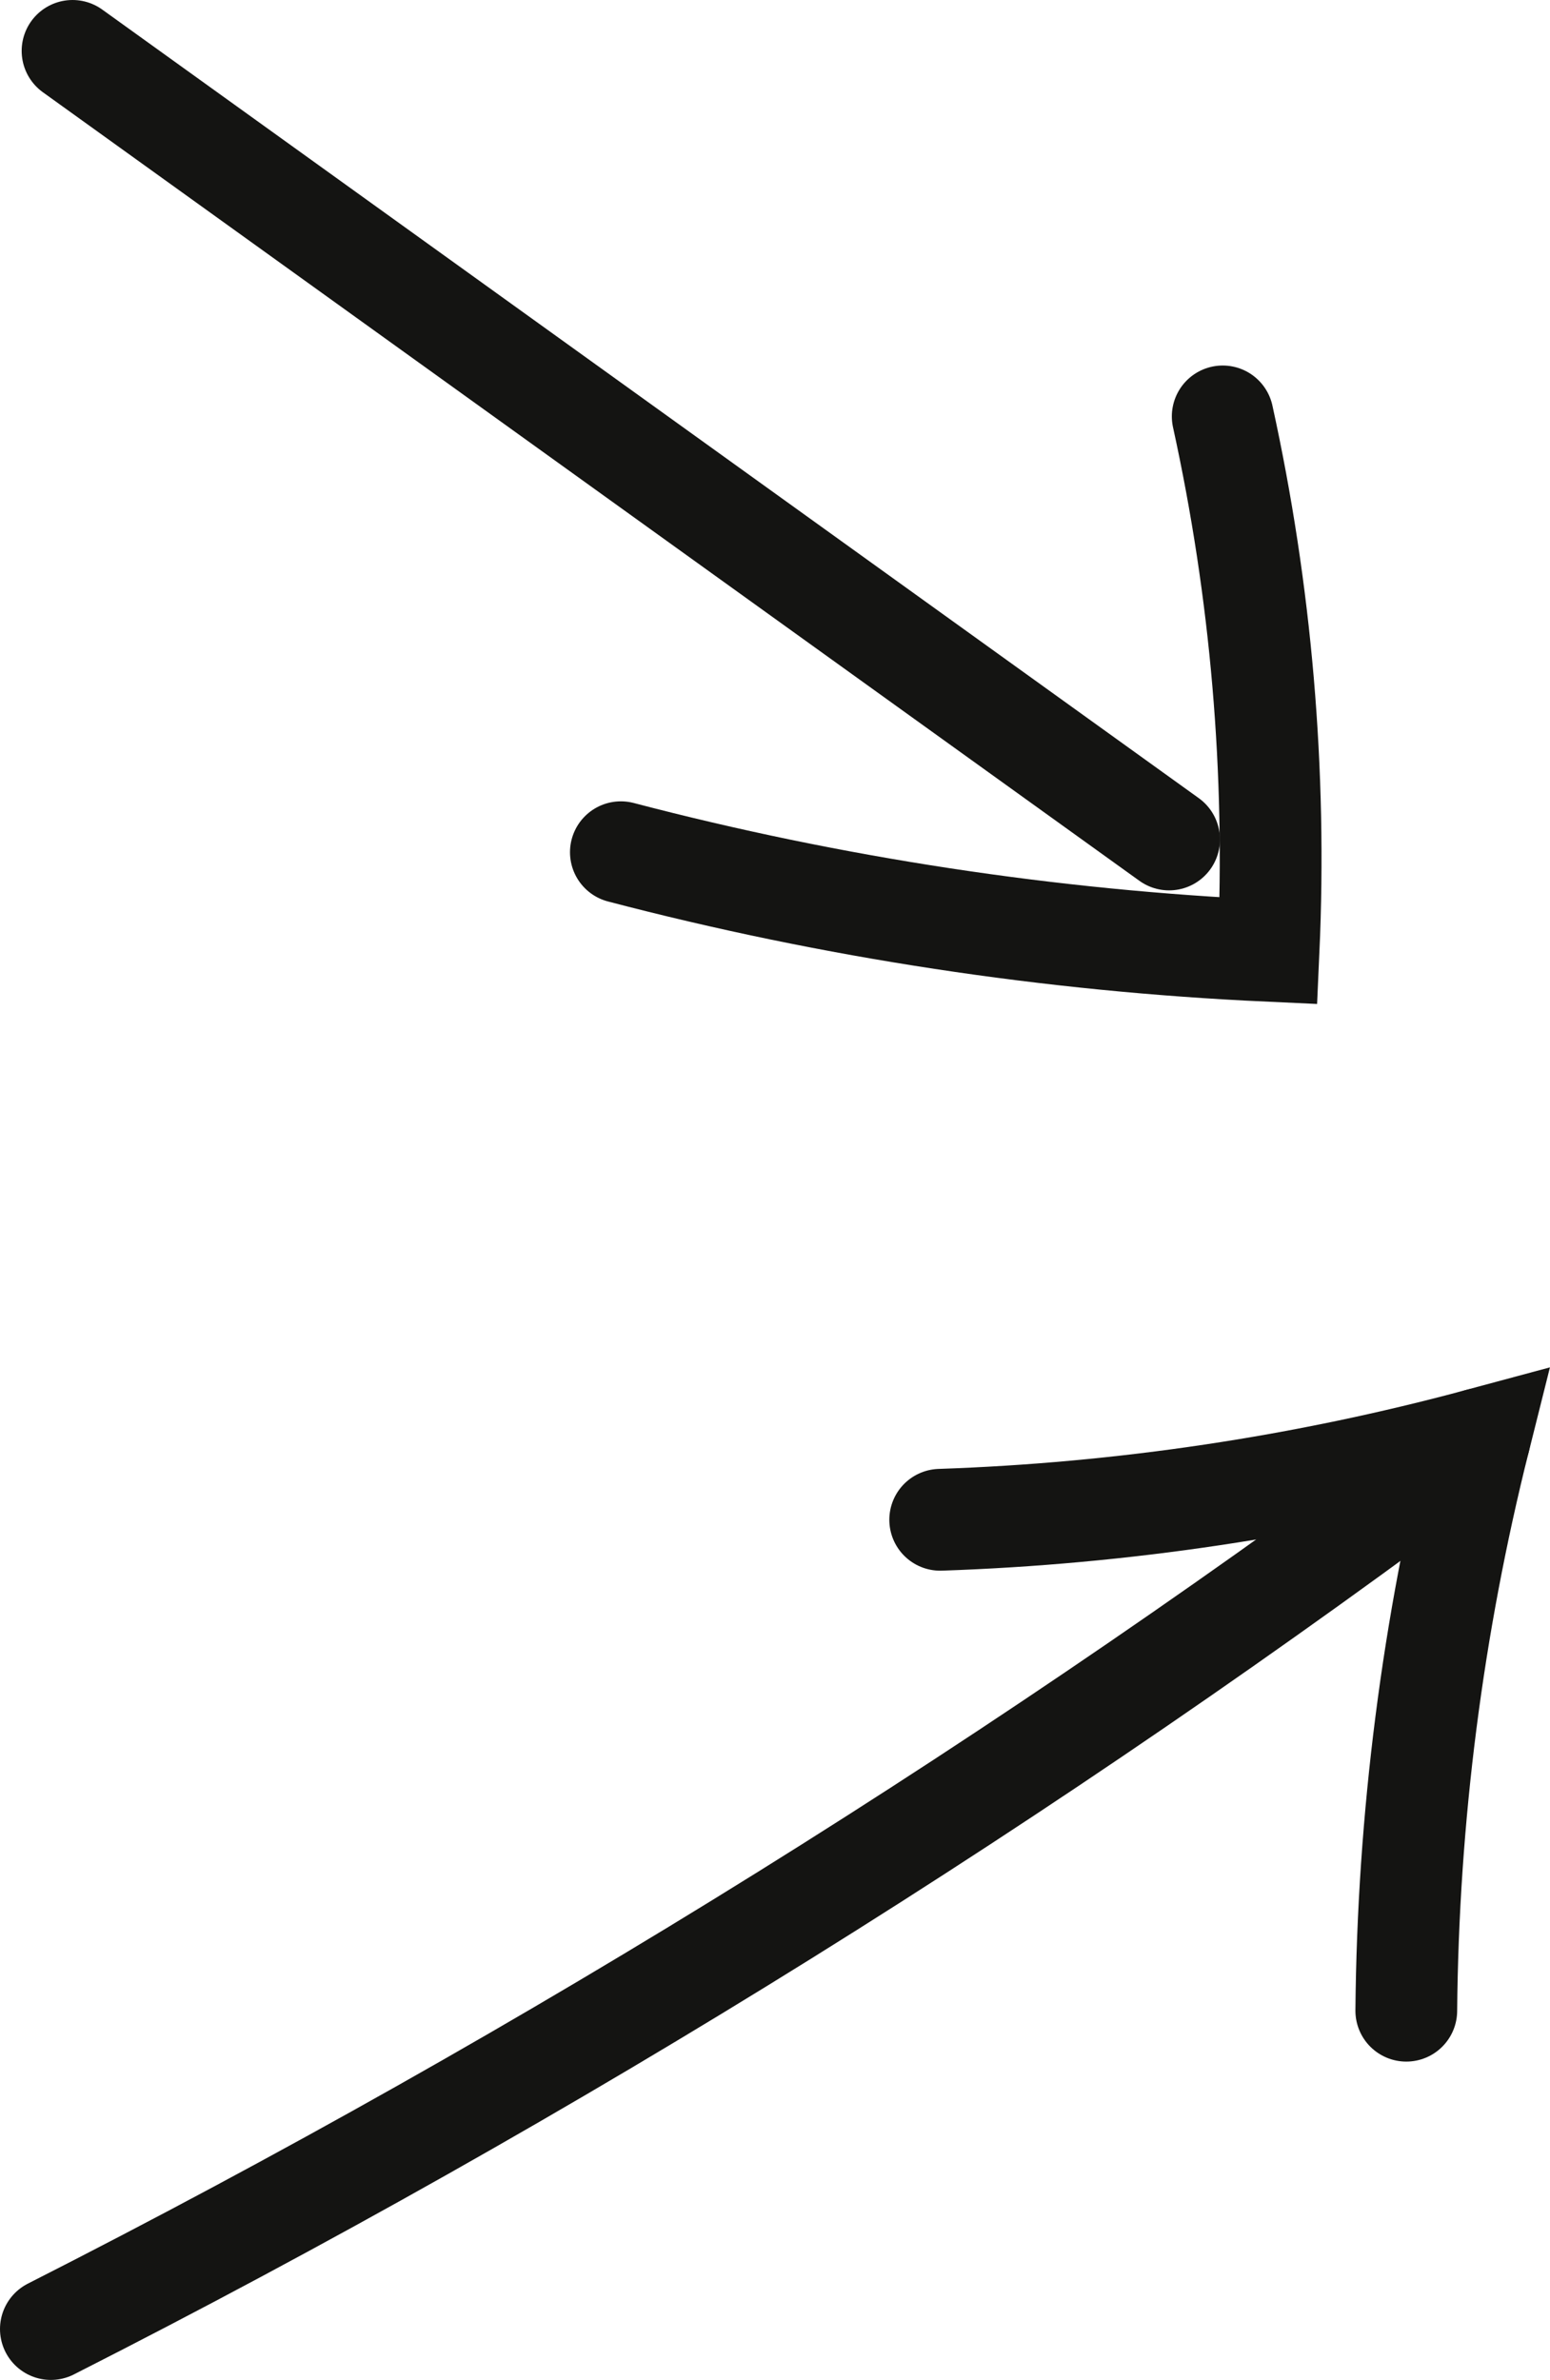 <!-- Generator: Adobe Illustrator 22.1.0, SVG Export Plug-In  -->
<svg version="1.1"
	 xmlns="http://www.w3.org/2000/svg" xmlns:xlink="http://www.w3.org/1999/xlink" xmlns:a="http://ns.adobe.com/AdobeSVGViewerExtensions/3.0/"
	 x="0px" y="0px" width="25.896px" height="39.744px" viewBox="0 0 25.896 39.744"
	 style="enable-background:new 0 0 25.896 39.744;" xml:space="preserve">
<style type="text/css">
	.st0{fill:none;stroke:#141412;stroke-width:1.7;stroke-linecap:round;stroke-miterlimit:10;}
</style>
<defs>
</defs>
<path class="st0" d="M1.212,0.85c6.107,4.39,12.214,8.779,18.32,13.169"/>
<path class="st0" d="M10.373,14.232c3.536,0.926,7.17,1.479,10.821,1.646c0.135-2.991-0.124-6-0.766-8.924"/>
<path class="st0" d="M0.85,38.894c8.368-4.247,16.365-9.227,23.868-14.862"/>
<path class="st0" d="M15.708,25.38c3.042-0.103,6.072-0.556,9.01-1.348c-0.783,3.118-1.195,6.33-1.223,9.546"/>
</svg>